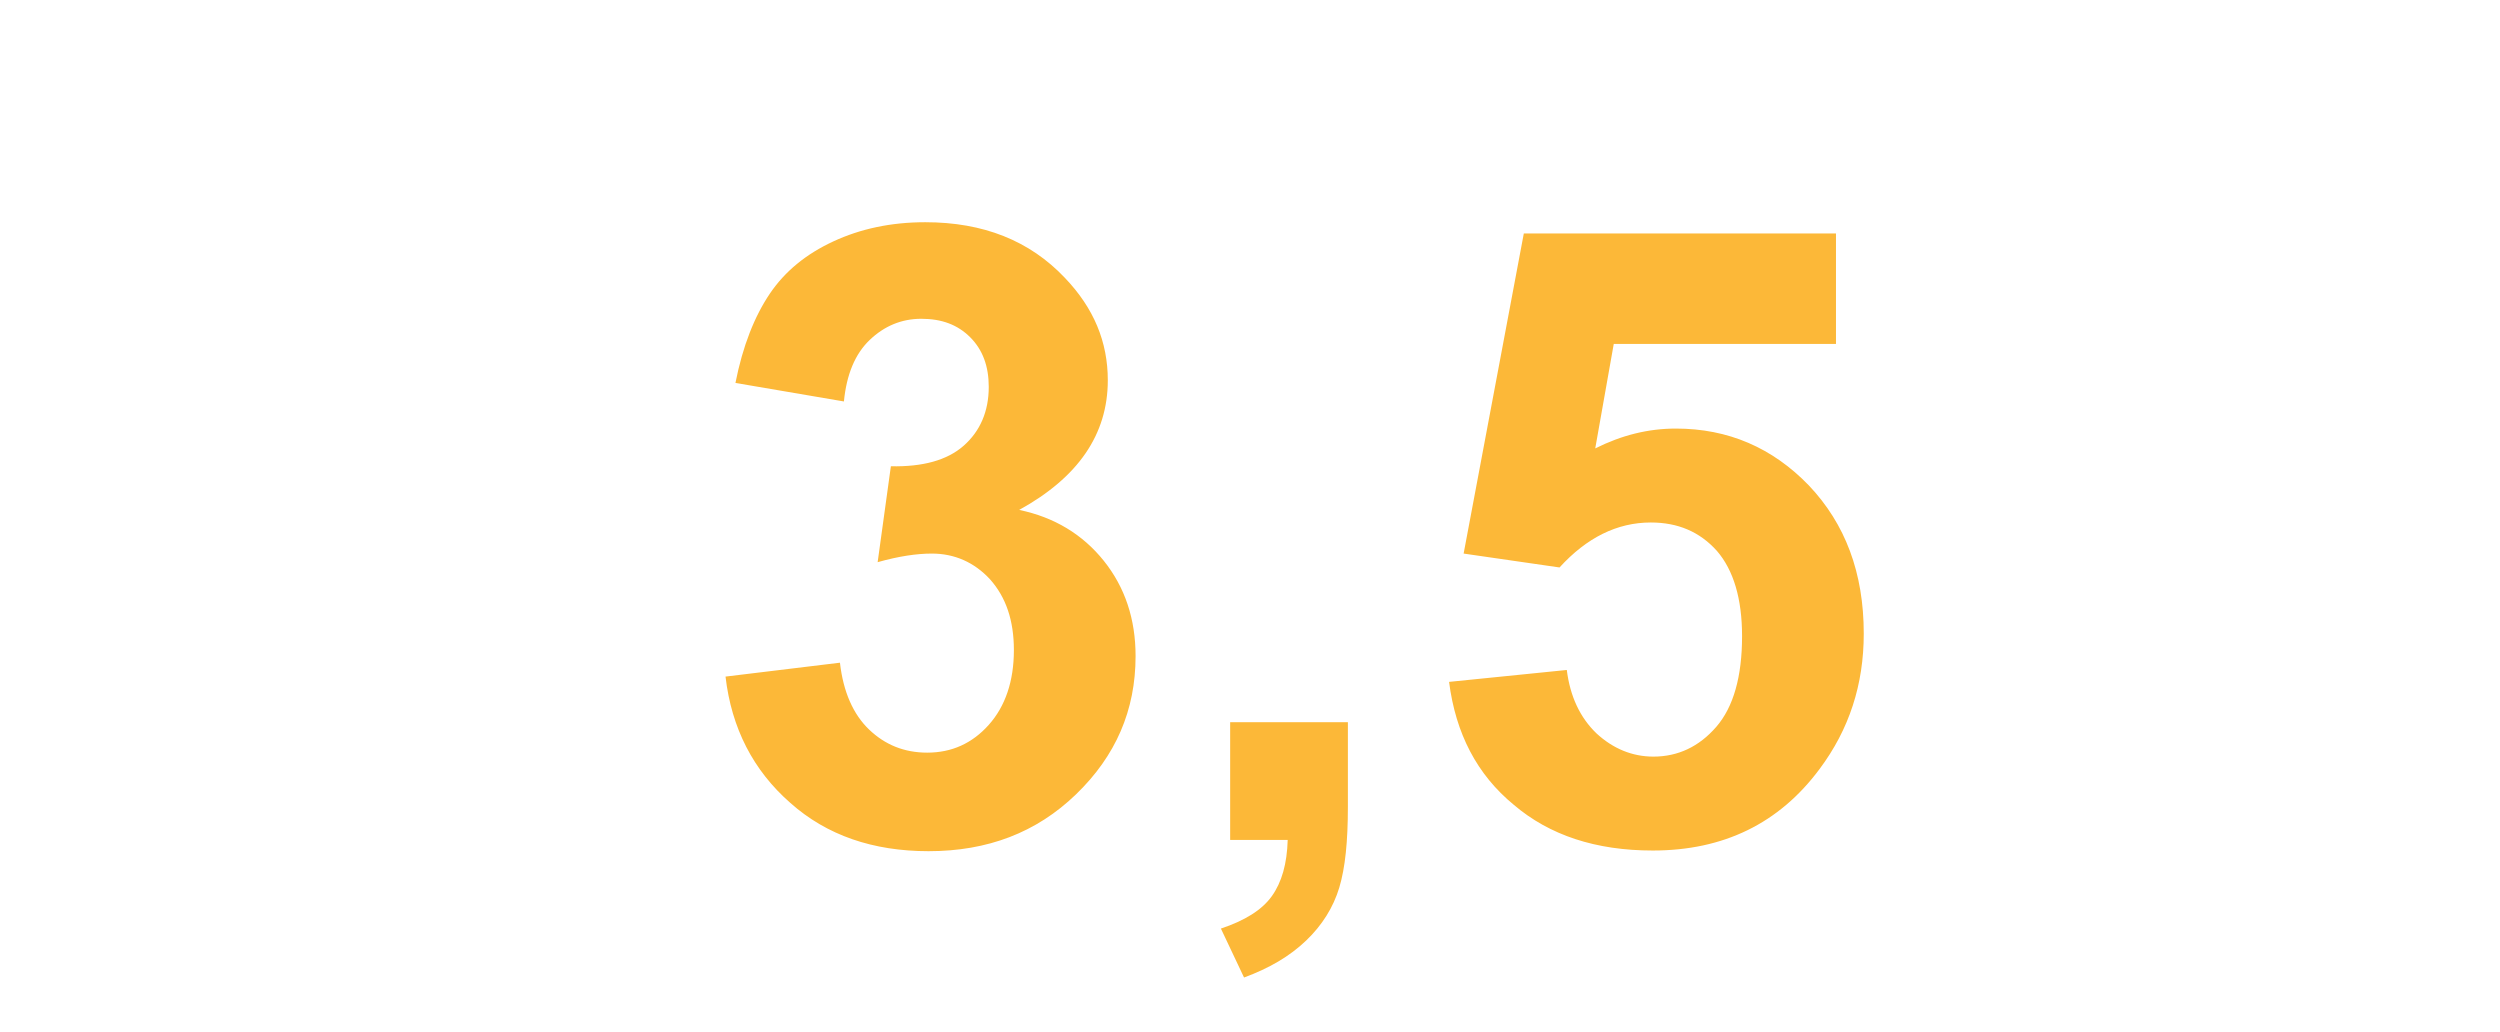 <?xml version="1.0" encoding="UTF-8"?>
<svg xmlns="http://www.w3.org/2000/svg" viewBox="0 0 378 156" xml:space="preserve">
  <g>
    <path d="m109.7 102.3 17.3-2.1c.5 4.4 2 7.8 4.4 10.1 2.4 2.3 5.3 3.5 8.8 3.5 3.7 0 6.8-1.4 9.3-4.2 2.5-2.8 3.8-6.6 3.8-11.3 0-4.5-1.2-8-3.6-10.7-2.4-2.6-5.4-3.9-8.8-3.9-2.3 0-5 .4-8.2 1.3l2-14.5c4.8.1 8.5-.9 11-3.1s3.8-5.2 3.8-8.9c0-3.1-.9-5.6-2.8-7.5-1.9-1.9-4.3-2.8-7.4-2.8-3 0-5.6 1.1-7.8 3.2s-3.5 5.2-3.9 9.3l-16.4-2.8c1.1-5.6 2.9-10.1 5.2-13.5 2.3-3.4 5.5-6 9.6-7.9 4.1-1.9 8.7-2.9 13.9-2.9 8.8 0 15.8 2.8 21.1 8.4 4.4 4.6 6.5 9.7 6.5 15.5 0 8.2-4.5 14.7-13.4 19.6 5.3 1.1 9.6 3.7 12.8 7.7 3.2 4 4.8 8.8 4.8 14.4 0 8.2-3 15.1-9 20.9-6 5.8-13.4 8.6-22.3 8.6-8.4 0-15.4-2.4-20.9-7.3-5.6-4.9-8.9-11.3-9.8-19.1zM186 109.2h17.8V122c0 5.2-.4 9.2-1.3 12.2s-2.6 5.7-5 8c-2.5 2.4-5.6 4.2-9.4 5.6l-3.5-7.4c3.6-1.2 6.2-2.8 7.7-4.9 1.5-2.1 2.3-4.9 2.4-8.5H186v-17.8zM219.1 103.1l17.8-1.8c.5 4 2 7.2 4.5 9.6 2.5 2.3 5.4 3.5 8.6 3.5 3.7 0 6.9-1.5 9.5-4.5 2.6-3 3.9-7.6 3.9-13.7 0-5.7-1.3-10-3.8-12.9-2.6-2.9-5.9-4.3-10-4.3-5.1 0-9.7 2.3-13.8 6.8l-14.5-2.1 9.1-48.4h47.2V52H244l-2.8 15.8c4-2 8-3 12.2-3 7.9 0 14.6 2.9 20.1 8.6 5.5 5.8 8.3 13.2 8.3 22.4 0 7.7-2.2 14.5-6.7 20.5-6.1 8.2-14.5 12.3-25.2 12.3-8.6 0-15.6-2.3-21-6.9-5.6-4.6-8.8-10.8-9.8-18.6z" fill="#fcb838"></path>
  </g>
</svg>
